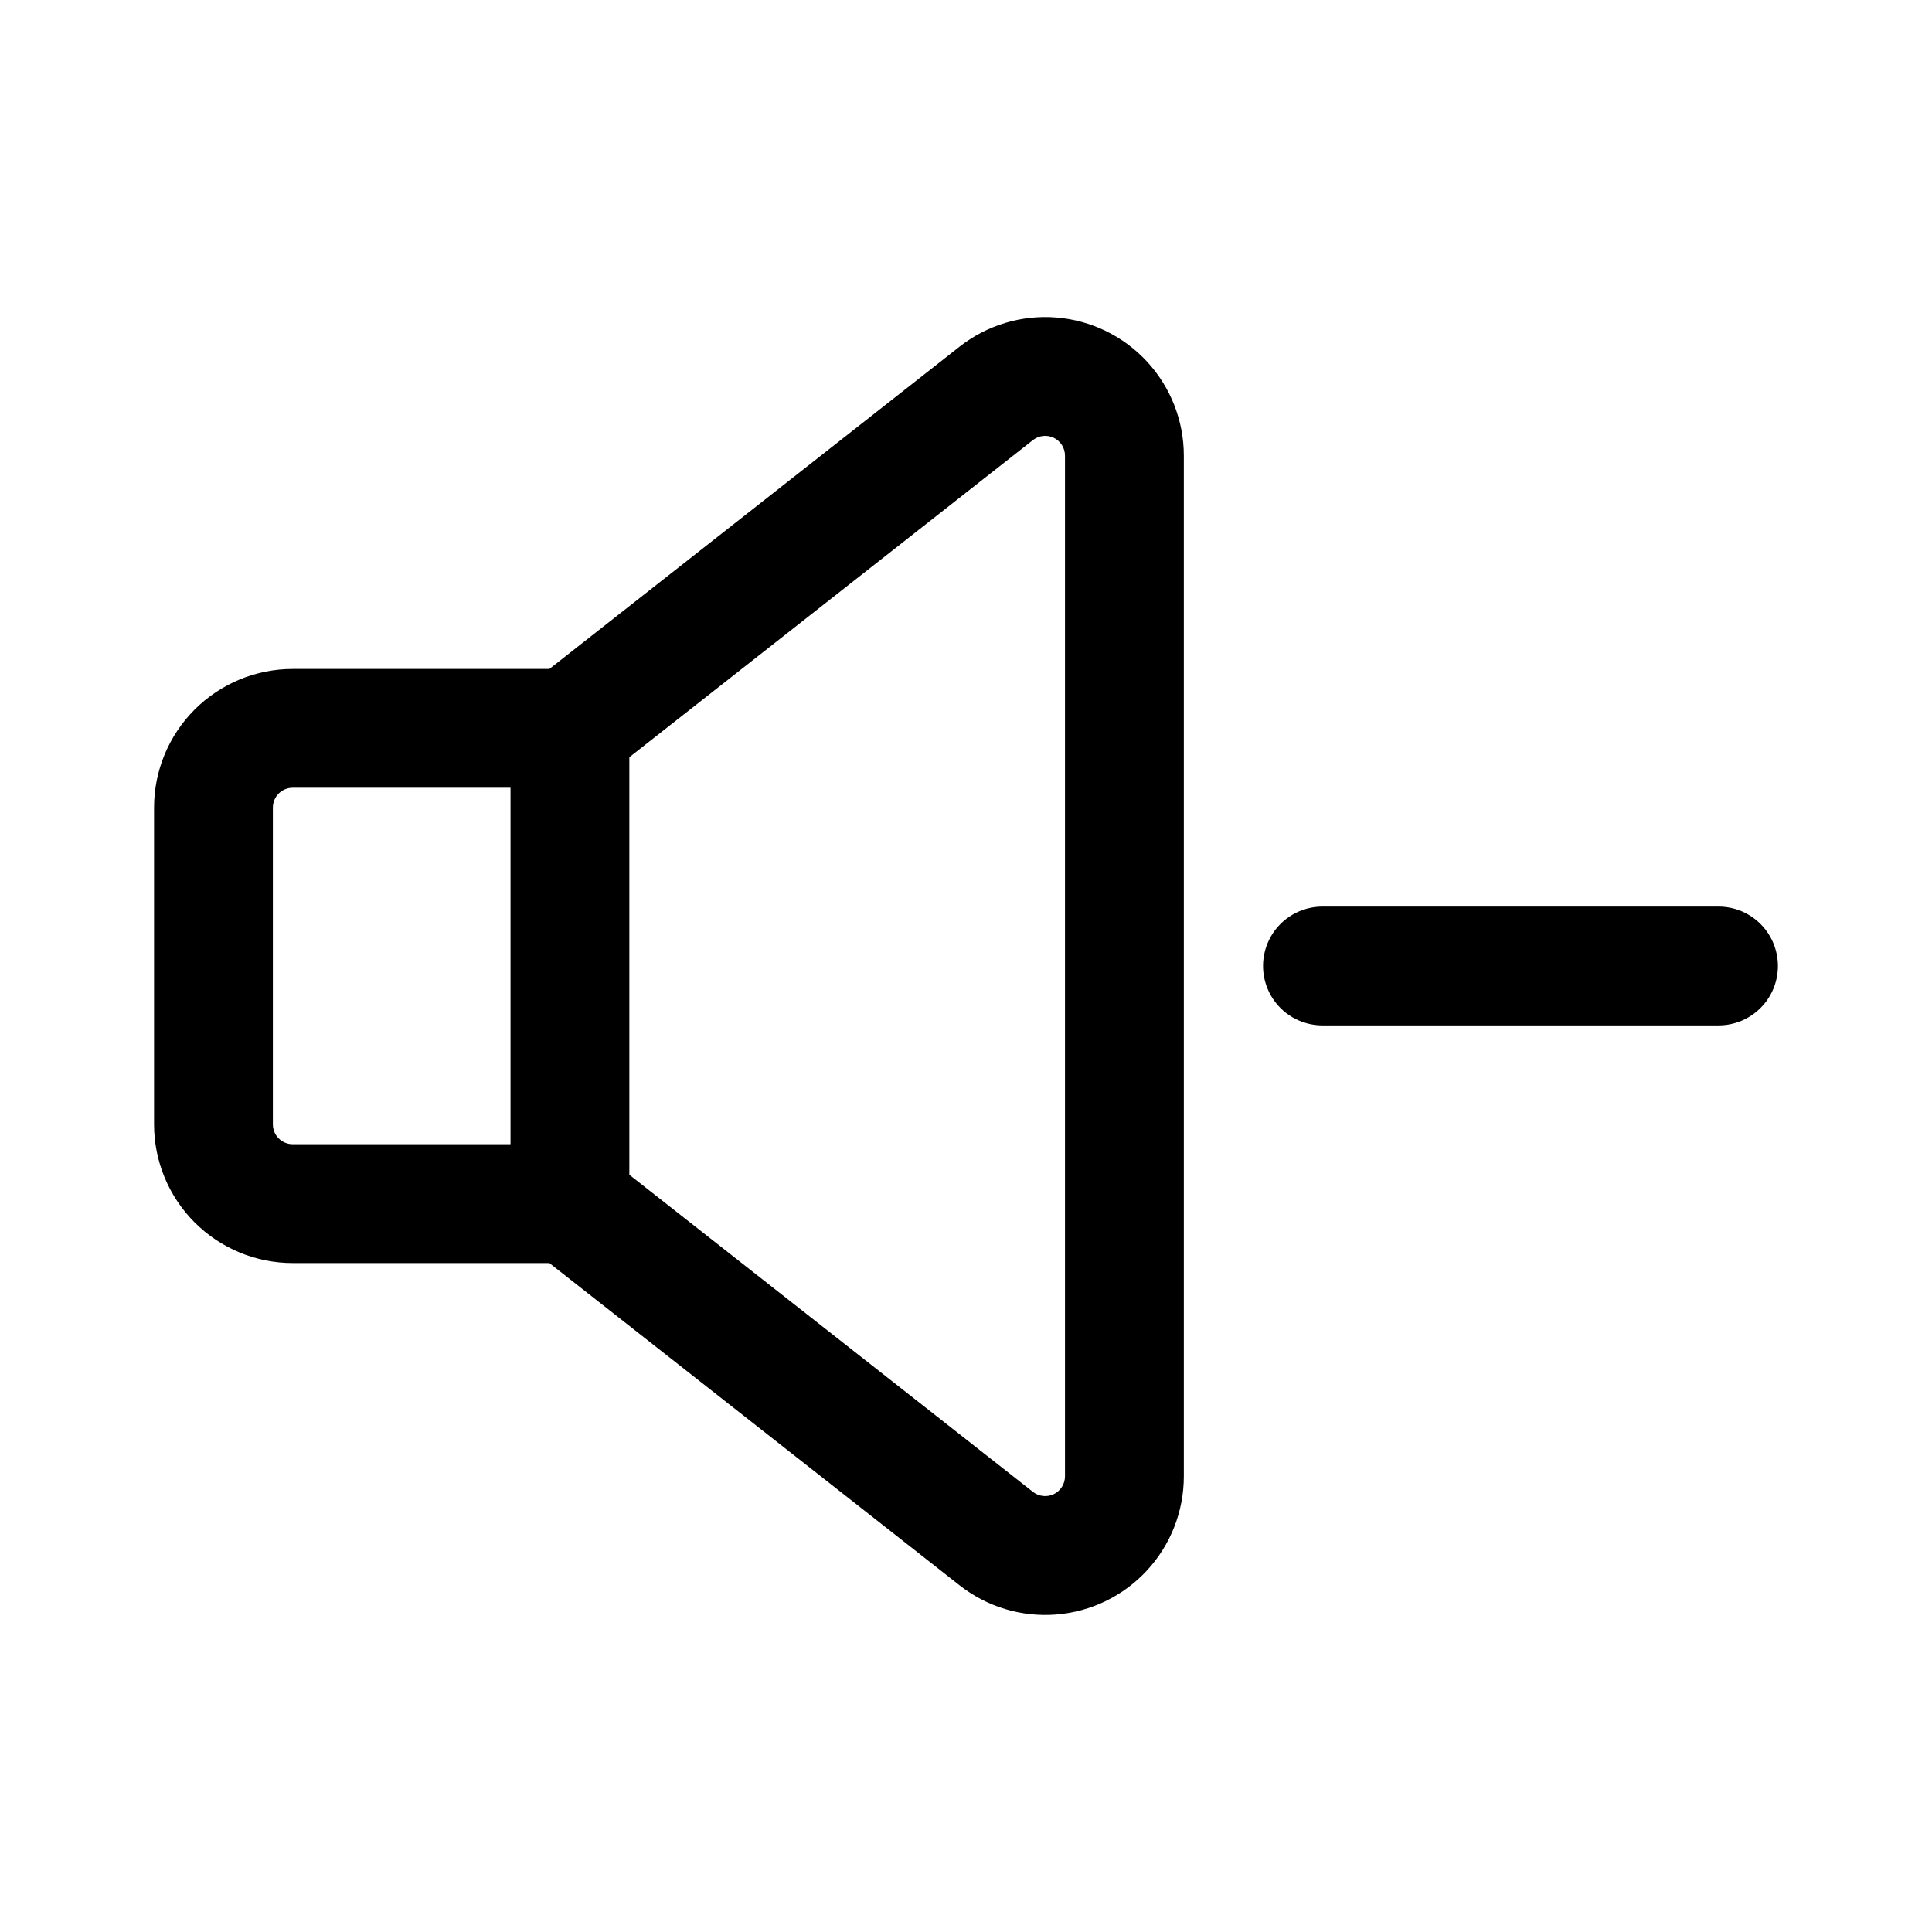 <?xml version="1.0" encoding="UTF-8"?>
<!-- Uploaded to: ICON Repo, www.svgrepo.com, Generator: ICON Repo Mixer Tools -->
<svg fill="#000000" width="800px" height="800px" version="1.1" viewBox="144 144 512 512" xmlns="http://www.w3.org/2000/svg">
 <path d="m289.59 321.28h-68.023c-9.742 0-19.086 3.871-25.977 10.758-6.891 6.891-10.762 16.234-10.762 25.977v83.969c0 9.742 3.871 19.09 10.762 25.977 6.891 6.891 16.234 10.762 25.977 10.762h68.023l108.71 85.406c7.266 5.707 16.41 8.469 25.617 7.734 9.207-0.734 17.801-4.914 24.066-11.699 6.269-6.785 9.746-15.684 9.746-24.922v-270.48 0.004c0-9.238-3.481-18.137-9.746-24.922-6.266-6.789-14.855-10.965-24.062-11.703-9.207-0.734-18.355 2.023-25.621 7.727zm21.191 134.04 106.96 84.043c1.582 1.238 3.731 1.469 5.535 0.594 1.809-0.879 2.953-2.711 2.957-4.719v-270.48 0.004c0-2.012-1.145-3.848-2.953-4.727-1.805-0.879-3.957-0.652-5.539 0.59l-106.96 84.051zm-31.488-102.56-57.727 0.004c-1.395 0-2.727 0.551-3.711 1.535-0.988 0.984-1.539 2.32-1.539 3.711v83.969c0.004 2.898 2.352 5.246 5.25 5.25h57.727zm215.17 62.977 104.96 0.004c5.625 0 10.824-3 13.637-7.871s2.812-10.875 0-15.746-8.012-7.871-13.637-7.871h-104.96c-5.621 0-10.82 3-13.633 7.871s-2.812 10.875 0 15.746 8.012 7.871 13.633 7.871z" fill-rule="evenodd"/>
</svg>